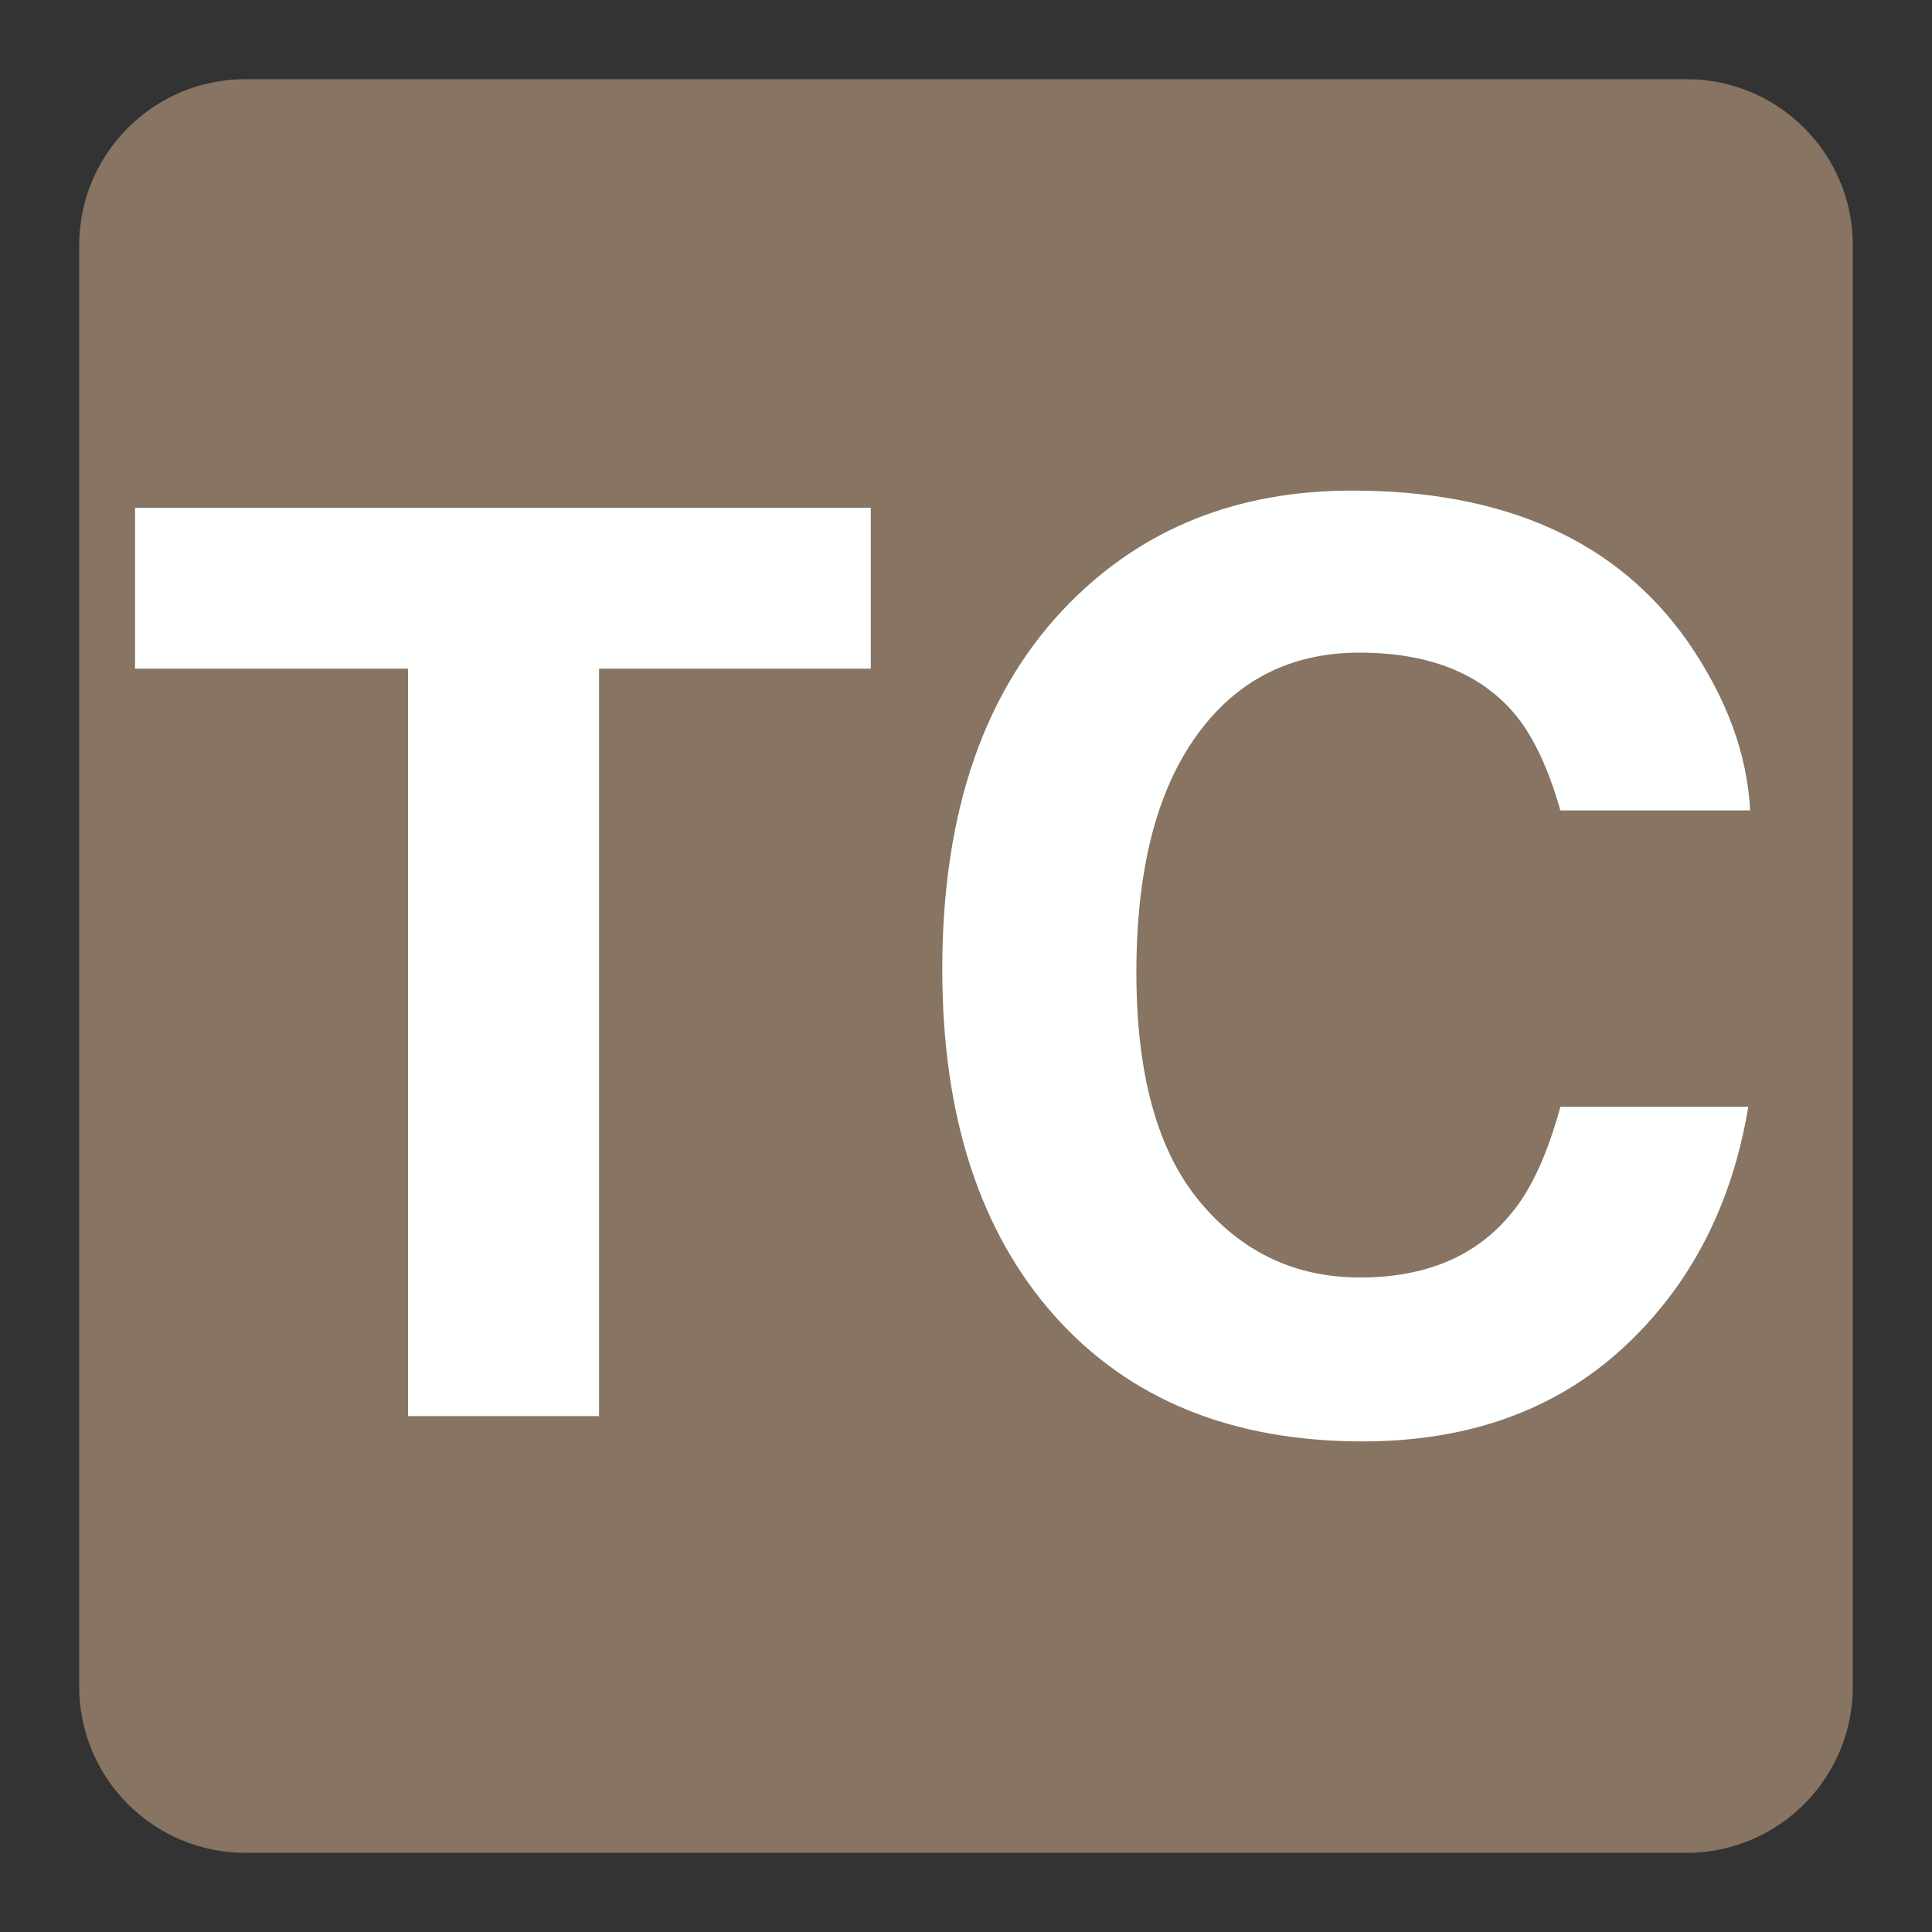 <?xml version="1.0" encoding="utf-8"?>
<svg x="215.932pt" y="305.763pt" width="180pt" height="180pt" viewBox="215.932 305.763 180 180" xmlns="http://www.w3.org/2000/svg" xmlns:xlink="http://www.w3.org/1999/xlink">
  <rect x="215.932" y="305.763" width="180" height="180" fill="#333333" stroke="none"/>
  <g id="2">
    <clipPath id="am3">
      <path id="am4" d="M215.932,305.763 C215.932,305.763,395.932,305.763,395.932,305.763 C395.932,305.763,395.932,485.763,395.932,485.763 C395.932,485.763,215.932,485.763,215.932,485.763 C215.932,485.763,215.932,305.763,215.932,305.763 z"/>
      <path d="M215.932,305.763 C215.932,305.763,395.932,305.763,395.932,305.763 C395.932,305.763,395.932,485.763,395.932,485.763 C395.932,485.763,215.932,485.763,215.932,485.763 C215.932,485.763,215.932,305.763,215.932,305.763 z"/>
    </clipPath>
    <g id="Clipping Group" style="clip-path:url(#am3);">
      <clipPath id="am6">
        <path id="am7" d="M223.309,462.894 C223.309,462.894,223.309,328.631,223.309,328.631 C223.309,320.075,230.244,313.139,238.8,313.139 C238.8,313.139,373.064,313.139,373.064,313.139 C381.62,313.139,388.556,320.075,388.556,328.631 C388.556,328.631,388.556,462.894,388.556,462.894 C388.556,471.45,381.62,478.386,373.064,478.386 C373.064,478.386,238.8,478.386,238.8,478.386 C230.244,478.386,223.309,471.45,223.309,462.894 z M223.309,462.894"/>
        <path d="M223.309,462.894 C223.309,462.894,223.309,328.631,223.309,328.631 C223.309,320.075,230.244,313.139,238.8,313.139 C238.8,313.139,373.064,313.139,373.064,313.139 C381.62,313.139,388.556,320.075,388.556,328.631 C388.556,328.631,388.556,462.894,388.556,462.894 C388.556,471.45,381.62,478.386,373.064,478.386 C373.064,478.386,238.8,478.386,238.8,478.386 C230.244,478.386,223.309,471.45,223.309,462.894 z M223.309,462.894"/>
      </clipPath>
      <g id="Clipping Group" style="clip-path:url(#am6);">
        <clipPath id="am9">
          <path id="am10" d="M395.932,305.763 C395.932,305.763,215.932,305.763,215.932,305.763 C215.932,305.763,215.932,485.763,215.932,485.763 C215.932,485.763,395.932,485.763,395.932,485.763 C395.932,485.763,395.932,305.763,395.932,305.763 z"/>
          <path d="M395.932,305.763 C395.932,305.763,215.932,305.763,215.932,305.763 C215.932,305.763,215.932,485.763,215.932,485.763 C215.932,485.763,395.932,485.763,395.932,485.763 C395.932,485.763,395.932,305.763,395.932,305.763 z"/>
        </clipPath>
        <g id="Clipping Group" style="clip-path:url(#am9);">
          <path id="Path 2" style="fill:#877462;fill-opacity:1;fill-rule:nonzero;opacity:1;stroke:none;" d="M388.556,313.139 C388.556,313.139,223.309,313.139,223.309,313.139 C223.309,313.139,223.309,478.386,223.309,478.386 C223.309,478.386,388.556,478.386,388.556,478.386 C388.556,478.386,388.556,313.139,388.556,313.139 z"/>
        </g>
        <clipPath id="am12">
          <path id="am13" d="M395.932,305.763 C395.932,305.763,215.932,305.763,215.932,305.763 C215.932,305.763,215.932,485.763,215.932,485.763 C215.932,485.763,395.932,485.763,395.932,485.763 C395.932,485.763,395.932,305.763,395.932,305.763 z"/>
          <path d="M395.932,305.763 C395.932,305.763,215.932,305.763,215.932,305.763 C215.932,305.763,215.932,485.763,215.932,485.763 C215.932,485.763,395.932,485.763,395.932,485.763 C395.932,485.763,395.932,305.763,395.932,305.763 z"/>
        </clipPath>
        <g id="am14" style="clip-path:url(#am12);"/>
      </g>
      <clipPath id="am15">
        <path id="am16" d="M223.309,462.894 C223.309,462.894,223.309,328.631,223.309,328.631 C223.309,320.075,230.244,313.139,238.8,313.139 C238.8,313.139,373.064,313.139,373.064,313.139 C381.62,313.139,388.556,320.075,388.556,328.631 C388.556,328.631,388.556,462.894,388.556,462.894 C388.556,471.45,381.62,478.386,373.064,478.386 C373.064,478.386,238.8,478.386,238.8,478.386 C230.244,478.386,223.309,471.45,223.309,462.894 z M223.309,462.894"/>
        <path d="M223.309,462.894 C223.309,462.894,223.309,328.631,223.309,328.631 C223.309,320.075,230.244,313.139,238.8,313.139 C238.8,313.139,373.064,313.139,373.064,313.139 C381.62,313.139,388.556,320.075,388.556,328.631 C388.556,328.631,388.556,462.894,388.556,462.894 C388.556,471.45,381.62,478.386,373.064,478.386 C373.064,478.386,238.8,478.386,238.8,478.386 C230.244,478.386,223.309,471.45,223.309,462.894 z M223.309,462.894"/>
      </clipPath>
      <g id="am17" style="clip-path:url(#am15);"/>
      <clipPath id="am18">
        <path id="am19" d="M297.062,353.077 C297.062,353.077,297.062,368.062,297.062,368.062 C297.062,368.062,271.744,368.062,271.744,368.062 C271.744,368.062,271.744,437.702,271.744,437.702 C271.744,437.702,253.946,437.702,253.946,437.702 C253.946,437.702,253.946,368.062,253.946,368.062 C253.946,368.062,228.513,368.062,228.513,368.062 C228.513,368.062,228.513,353.077,228.513,353.077 C228.513,353.077,297.062,353.077,297.062,353.077 z M367.104,431.387 C360.789,437.166,352.713,440.056,342.876,440.056 C330.705,440.056,321.137,436.152,314.171,428.344 C307.205,420.497,303.722,409.742,303.722,396.078 C303.722,381.305,307.683,369.918,315.606,361.919 C322.495,354.953,331.26,351.47,341.9,351.47 C356.139,351.47,366.549,356.139,373.132,365.478 C376.768,370.722,378.72,375.984,378.988,381.266 C378.988,381.266,361.306,381.266,361.306,381.266 C360.157,377.209,358.684,374.147,356.885,372.08 C353.67,368.406,348.905,366.569,342.589,366.569 C336.159,366.569,331.088,369.162,327.375,374.348 C323.663,379.534,321.806,386.873,321.806,396.366 C321.806,405.858,323.768,412.967,327.691,417.694 C331.614,422.421,336.599,424.784,342.647,424.784 C348.847,424.784,353.574,422.756,356.827,418.699 C358.626,416.517,360.119,413.245,361.306,408.881 C361.306,408.881,378.816,408.881,378.816,408.881 C377.285,418.105,373.381,425.607,367.104,431.387 z M383.352,437.702"/>
        <path d="M297.062,353.077 C297.062,353.077,297.062,368.062,297.062,368.062 C297.062,368.062,271.744,368.062,271.744,368.062 C271.744,368.062,271.744,437.702,271.744,437.702 C271.744,437.702,253.946,437.702,253.946,437.702 C253.946,437.702,253.946,368.062,253.946,368.062 C253.946,368.062,228.513,368.062,228.513,368.062 C228.513,368.062,228.513,353.077,228.513,353.077 C228.513,353.077,297.062,353.077,297.062,353.077 z M367.104,431.387 C360.789,437.166,352.713,440.056,342.876,440.056 C330.705,440.056,321.137,436.152,314.171,428.344 C307.205,420.497,303.722,409.742,303.722,396.078 C303.722,381.305,307.683,369.918,315.606,361.919 C322.495,354.953,331.26,351.47,341.9,351.47 C356.139,351.47,366.549,356.139,373.132,365.478 C376.768,370.722,378.72,375.984,378.988,381.266 C378.988,381.266,361.306,381.266,361.306,381.266 C360.157,377.209,358.684,374.147,356.885,372.08 C353.67,368.406,348.905,366.569,342.589,366.569 C336.159,366.569,331.088,369.162,327.375,374.348 C323.663,379.534,321.806,386.873,321.806,396.366 C321.806,405.858,323.768,412.967,327.691,417.694 C331.614,422.421,336.599,424.784,342.647,424.784 C348.847,424.784,353.574,422.756,356.827,418.699 C358.626,416.517,360.119,413.245,361.306,408.881 C361.306,408.881,378.816,408.881,378.816,408.881 C377.285,418.105,373.381,425.607,367.104,431.387 z M383.352,437.702"/>
      </clipPath>
      <g id="Clipping Group" style="clip-path:url(#am18);">
        <clipPath id="am21">
          <path id="am22" d="M395.932,305.763 C395.932,305.763,215.932,305.763,215.932,305.763 C215.932,305.763,215.932,485.763,215.932,485.763 C215.932,485.763,395.932,485.763,395.932,485.763 C395.932,485.763,395.932,305.763,395.932,305.763 z"/>
          <path d="M395.932,305.763 C395.932,305.763,215.932,305.763,215.932,305.763 C215.932,305.763,215.932,485.763,215.932,485.763 C215.932,485.763,395.932,485.763,395.932,485.763 C395.932,485.763,395.932,305.763,395.932,305.763 z"/>
        </clipPath>
        <g id="Clipping Group" style="clip-path:url(#am21);">
          <path id="Path 5" style="fill:#feffff;fill-opacity:1;fill-rule:nonzero;opacity:1;stroke:none;" d="M383.352,351.47 C383.352,351.47,228.513,351.47,228.513,351.47 C228.513,351.47,228.513,440.056,228.513,440.056 C228.513,440.056,383.352,440.056,383.352,440.056 C383.352,440.056,383.352,351.47,383.352,351.47 z"/>
        </g>
        <clipPath id="am24">
          <path id="am25" d="M395.932,305.763 C395.932,305.763,215.932,305.763,215.932,305.763 C215.932,305.763,215.932,485.763,215.932,485.763 C215.932,485.763,395.932,485.763,395.932,485.763 C395.932,485.763,395.932,305.763,395.932,305.763 z"/>
          <path d="M395.932,305.763 C395.932,305.763,215.932,305.763,215.932,305.763 C215.932,305.763,215.932,485.763,215.932,485.763 C215.932,485.763,395.932,485.763,395.932,485.763 C395.932,485.763,395.932,305.763,395.932,305.763 z"/>
        </clipPath>
        <g id="am26" style="clip-path:url(#am24);"/>
      </g>
      <clipPath id="am27">
        <path id="am28" d="M297.062,353.077 C297.062,353.077,297.062,368.062,297.062,368.062 C297.062,368.062,271.744,368.062,271.744,368.062 C271.744,368.062,271.744,437.702,271.744,437.702 C271.744,437.702,253.946,437.702,253.946,437.702 C253.946,437.702,253.946,368.062,253.946,368.062 C253.946,368.062,228.513,368.062,228.513,368.062 C228.513,368.062,228.513,353.077,228.513,353.077 C228.513,353.077,297.062,353.077,297.062,353.077 z M367.104,431.387 C360.789,437.166,352.713,440.056,342.876,440.056 C330.705,440.056,321.137,436.152,314.171,428.344 C307.205,420.497,303.722,409.742,303.722,396.078 C303.722,381.305,307.683,369.918,315.606,361.919 C322.495,354.953,331.26,351.47,341.9,351.47 C356.139,351.47,366.549,356.139,373.132,365.478 C376.768,370.722,378.72,375.984,378.988,381.266 C378.988,381.266,361.306,381.266,361.306,381.266 C360.157,377.209,358.684,374.147,356.885,372.08 C353.67,368.406,348.905,366.569,342.589,366.569 C336.159,366.569,331.088,369.162,327.375,374.348 C323.663,379.534,321.806,386.873,321.806,396.366 C321.806,405.858,323.768,412.967,327.691,417.694 C331.614,422.421,336.599,424.784,342.647,424.784 C348.847,424.784,353.574,422.756,356.827,418.699 C358.626,416.517,360.119,413.245,361.306,408.881 C361.306,408.881,378.816,408.881,378.816,408.881 C377.285,418.105,373.381,425.607,367.104,431.387 z M383.352,437.702"/>
        <path d="M297.062,353.077 C297.062,353.077,297.062,368.062,297.062,368.062 C297.062,368.062,271.744,368.062,271.744,368.062 C271.744,368.062,271.744,437.702,271.744,437.702 C271.744,437.702,253.946,437.702,253.946,437.702 C253.946,437.702,253.946,368.062,253.946,368.062 C253.946,368.062,228.513,368.062,228.513,368.062 C228.513,368.062,228.513,353.077,228.513,353.077 C228.513,353.077,297.062,353.077,297.062,353.077 z M367.104,431.387 C360.789,437.166,352.713,440.056,342.876,440.056 C330.705,440.056,321.137,436.152,314.171,428.344 C307.205,420.497,303.722,409.742,303.722,396.078 C303.722,381.305,307.683,369.918,315.606,361.919 C322.495,354.953,331.26,351.47,341.9,351.47 C356.139,351.47,366.549,356.139,373.132,365.478 C376.768,370.722,378.72,375.984,378.988,381.266 C378.988,381.266,361.306,381.266,361.306,381.266 C360.157,377.209,358.684,374.147,356.885,372.08 C353.67,368.406,348.905,366.569,342.589,366.569 C336.159,366.569,331.088,369.162,327.375,374.348 C323.663,379.534,321.806,386.873,321.806,396.366 C321.806,405.858,323.768,412.967,327.691,417.694 C331.614,422.421,336.599,424.784,342.647,424.784 C348.847,424.784,353.574,422.756,356.827,418.699 C358.626,416.517,360.119,413.245,361.306,408.881 C361.306,408.881,378.816,408.881,378.816,408.881 C377.285,418.105,373.381,425.607,367.104,431.387 z M383.352,437.702"/>
      </clipPath>
      <g id="am29" style="clip-path:url(#am27);"/>
    </g>
    <clipPath id="am30">
      <path id="am31" d="M215.932,305.763 C215.932,305.763,395.932,305.763,395.932,305.763 C395.932,305.763,395.932,485.763,395.932,485.763 C395.932,485.763,215.932,485.763,215.932,485.763 C215.932,485.763,215.932,305.763,215.932,305.763 z"/>
      <path d="M215.932,305.763 C215.932,305.763,395.932,305.763,395.932,305.763 C395.932,305.763,395.932,485.763,395.932,485.763 C395.932,485.763,215.932,485.763,215.932,485.763 C215.932,485.763,215.932,305.763,215.932,305.763 z"/>
    </clipPath>
    <g id="am32" style="clip-path:url(#am30);"/>
  </g>
  <g id="Path 1"/>
</svg>
